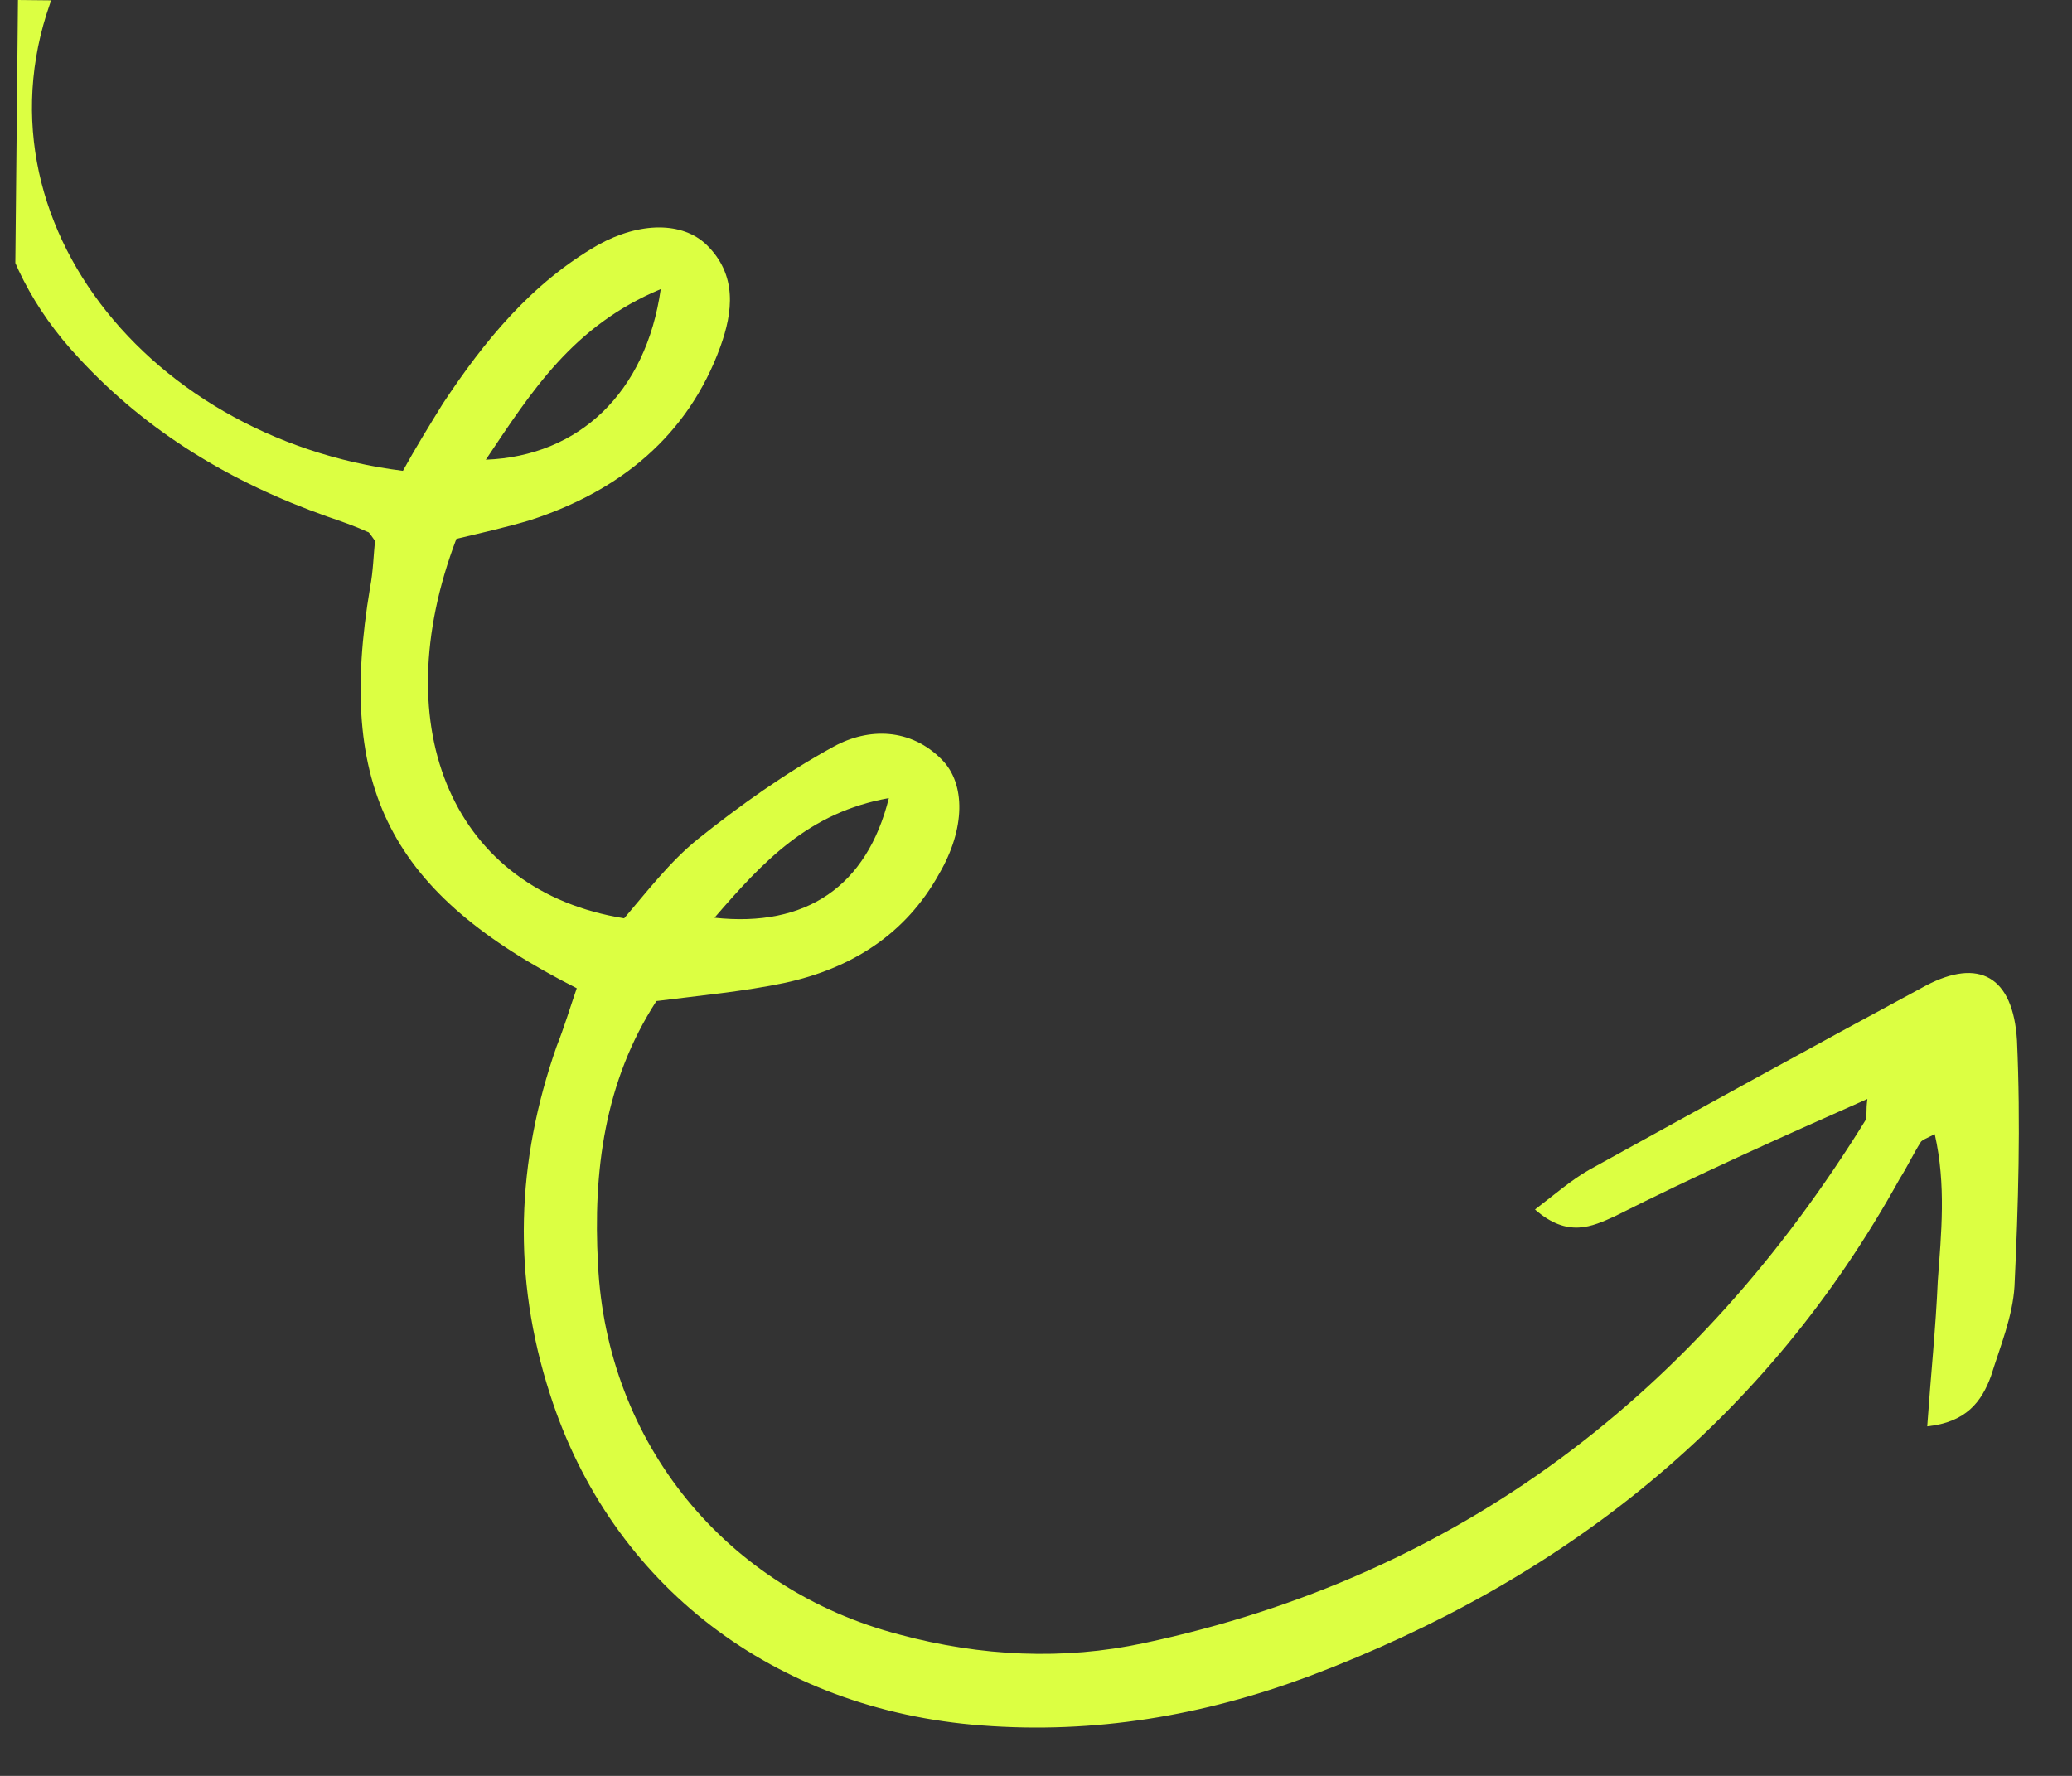 <svg xmlns="http://www.w3.org/2000/svg" width="70" height="60" viewBox="0 0 70 60" fill="none"><rect x="0" y="0" width="70" height="60" fill="#333333" stroke="none"/><g clip-path="url(#clip0_93_1193)"><path d="M63.087 37.13C63.032 37.535 63.081 37.687 63.029 37.839C57.339 47.048 49.34 53.245 38.636 55.516C35.934 56.095 33.138 55.965 30.399 55.228C24.515 53.699 20.497 48.745 20.203 42.715C20.032 39.574 20.419 36.539 22.176 33.822C23.653 33.635 25.13 33.498 26.506 33.209C28.749 32.725 30.592 31.579 31.732 29.515C32.612 28.004 32.628 26.485 31.822 25.667C30.765 24.592 29.341 24.578 28.165 25.224C26.528 26.119 24.991 27.217 23.555 28.367C22.631 29.117 21.858 30.122 21.086 31.026C15.348 30.106 12.962 24.662 15.419 18.205C16.235 18.011 17.102 17.817 17.918 17.572C20.929 16.59 23.237 14.74 24.337 11.713C24.755 10.553 24.921 9.288 23.863 8.264C23.058 7.496 21.633 7.482 20.201 8.277C17.95 9.571 16.353 11.53 14.958 13.642C14.492 14.397 14.027 15.152 13.612 15.907C4.722 14.803 -1.502 6.788 2.138 -0.974C1.477 -0.93 0.918 -0.987 0.61 -0.787C0.252 -0.538 0.043 0.017 -0.064 0.472C-0.922 4.768 -0.454 8.774 2.665 12.098C4.979 14.603 7.81 16.303 11.053 17.451C11.509 17.608 11.965 17.764 12.421 17.972C12.472 17.972 12.522 18.074 12.672 18.278C12.617 18.733 12.611 19.29 12.503 19.846C11.366 26.621 13.16 30.184 19.485 33.389C19.275 33.995 19.064 34.702 18.803 35.358C17.441 39.243 17.299 43.141 18.581 47.105C20.651 53.558 26.151 57.767 33.165 58.295C36.977 58.588 40.645 57.967 44.219 56.636C52.849 53.383 59.669 47.983 64.178 39.826C64.436 39.423 64.645 38.969 64.903 38.567C64.954 38.517 65.057 38.467 65.363 38.319C65.752 40.044 65.583 41.663 65.465 43.283C65.398 44.852 65.229 46.471 65.109 48.191C66.433 48.053 66.949 47.349 67.263 46.492C67.579 45.482 67.996 44.474 68.057 43.461C68.187 40.728 68.266 37.943 68.142 35.157C68.012 32.977 66.849 32.358 65.059 33.302C61.274 35.339 57.489 37.427 53.703 39.515C53.09 39.863 52.576 40.314 51.858 40.864C52.967 41.837 53.785 41.441 54.552 41.094C57.313 39.704 60.072 38.467 63.087 37.13ZM22.322 9.768C21.828 13.257 19.568 15.412 16.413 15.531C17.963 13.217 19.359 11.003 22.322 9.768ZM30.029 26.965C29.286 29.945 27.237 31.342 24.138 31.006C25.785 29.099 27.328 27.444 30.029 26.965Z" fill="#DCFF42"></path></g><defs><clipPath id="clip0_93_1193"><rect width="59" height="69" fill="white" transform="matrix(-0.01 1 1 0.01 0.607 0)"></rect></clipPath></defs></svg>
